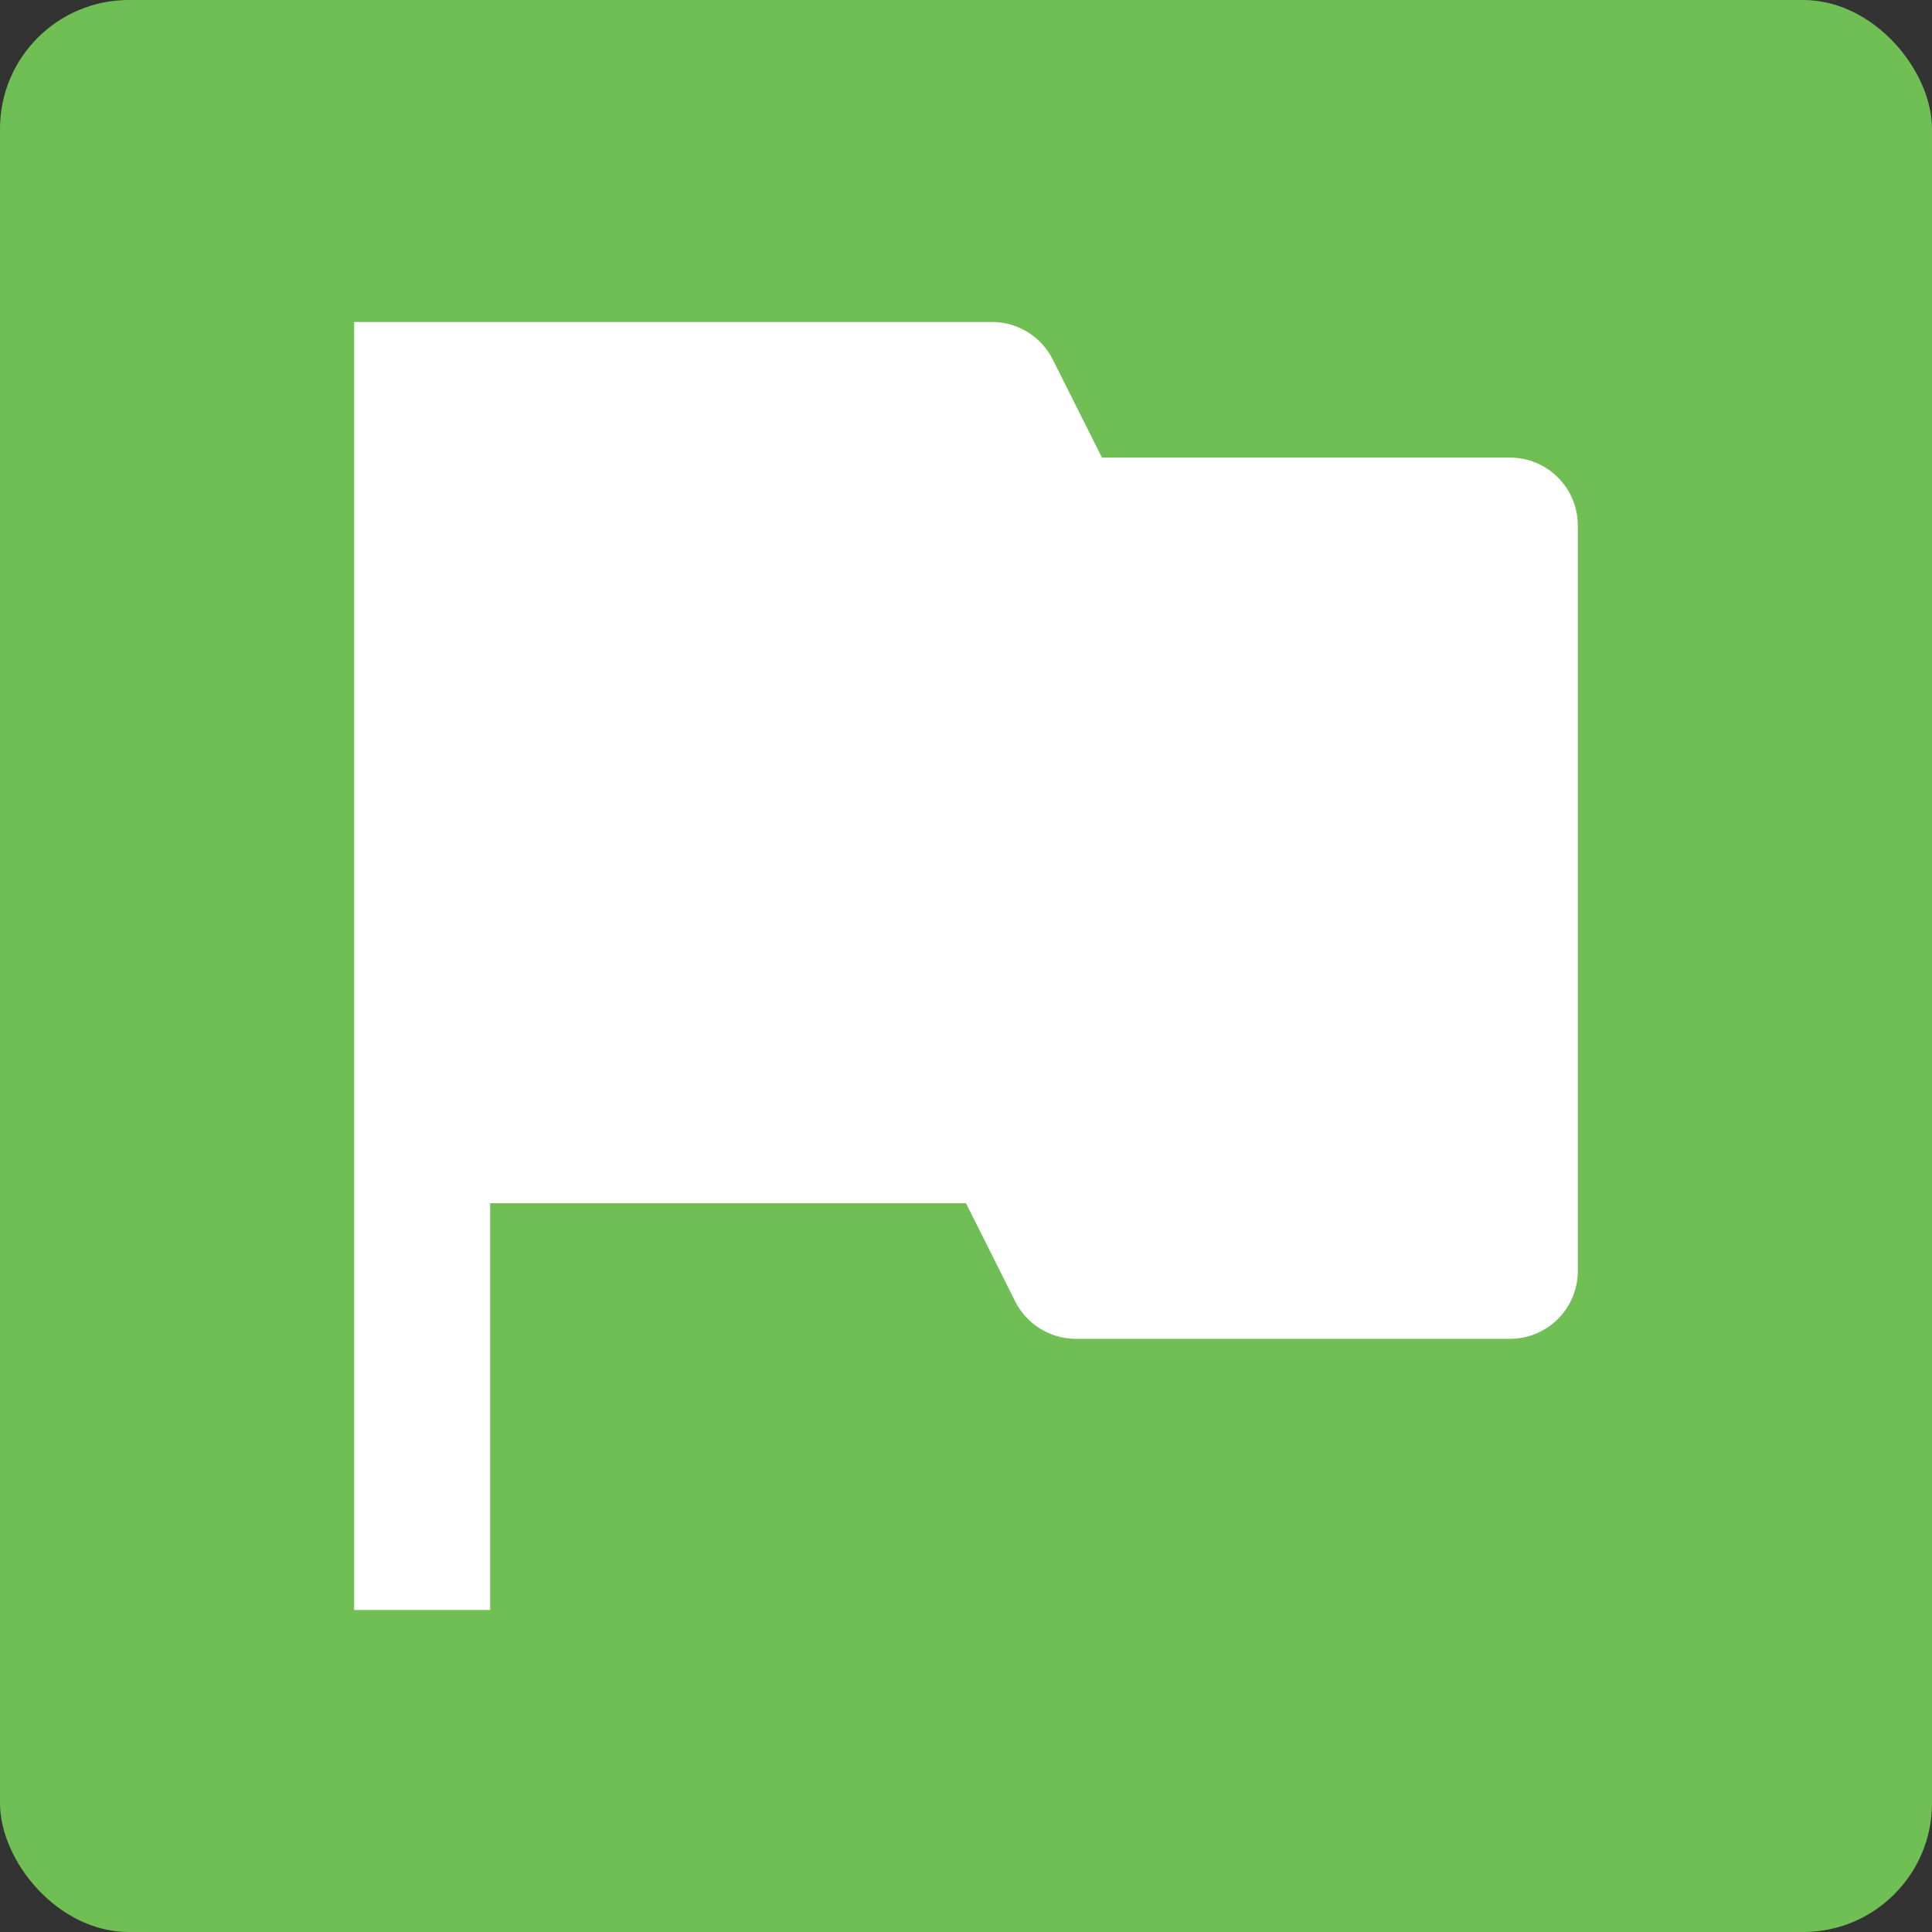 <svg width="120" height="120" viewBox="0 0 120 120" fill="none" xmlns="http://www.w3.org/2000/svg">
<rect x="0" y="0" width="120" height="120" fill="#333333" stroke="none"/>
<rect width="120" height="120" rx="8" fill="#70BF54"/>
<path d="M22 20H61.613C63.212 20 64.674 20.901 65.389 22.328L68.444 28.421H93.778C96.11 28.421 98 30.306 98 32.632V78.947C98 81.273 96.11 83.158 93.778 83.158H66.832C65.233 83.158 63.77 82.257 63.055 80.83L60 74.737H30.444V100H22V20Z" fill="white"/>
</svg>
